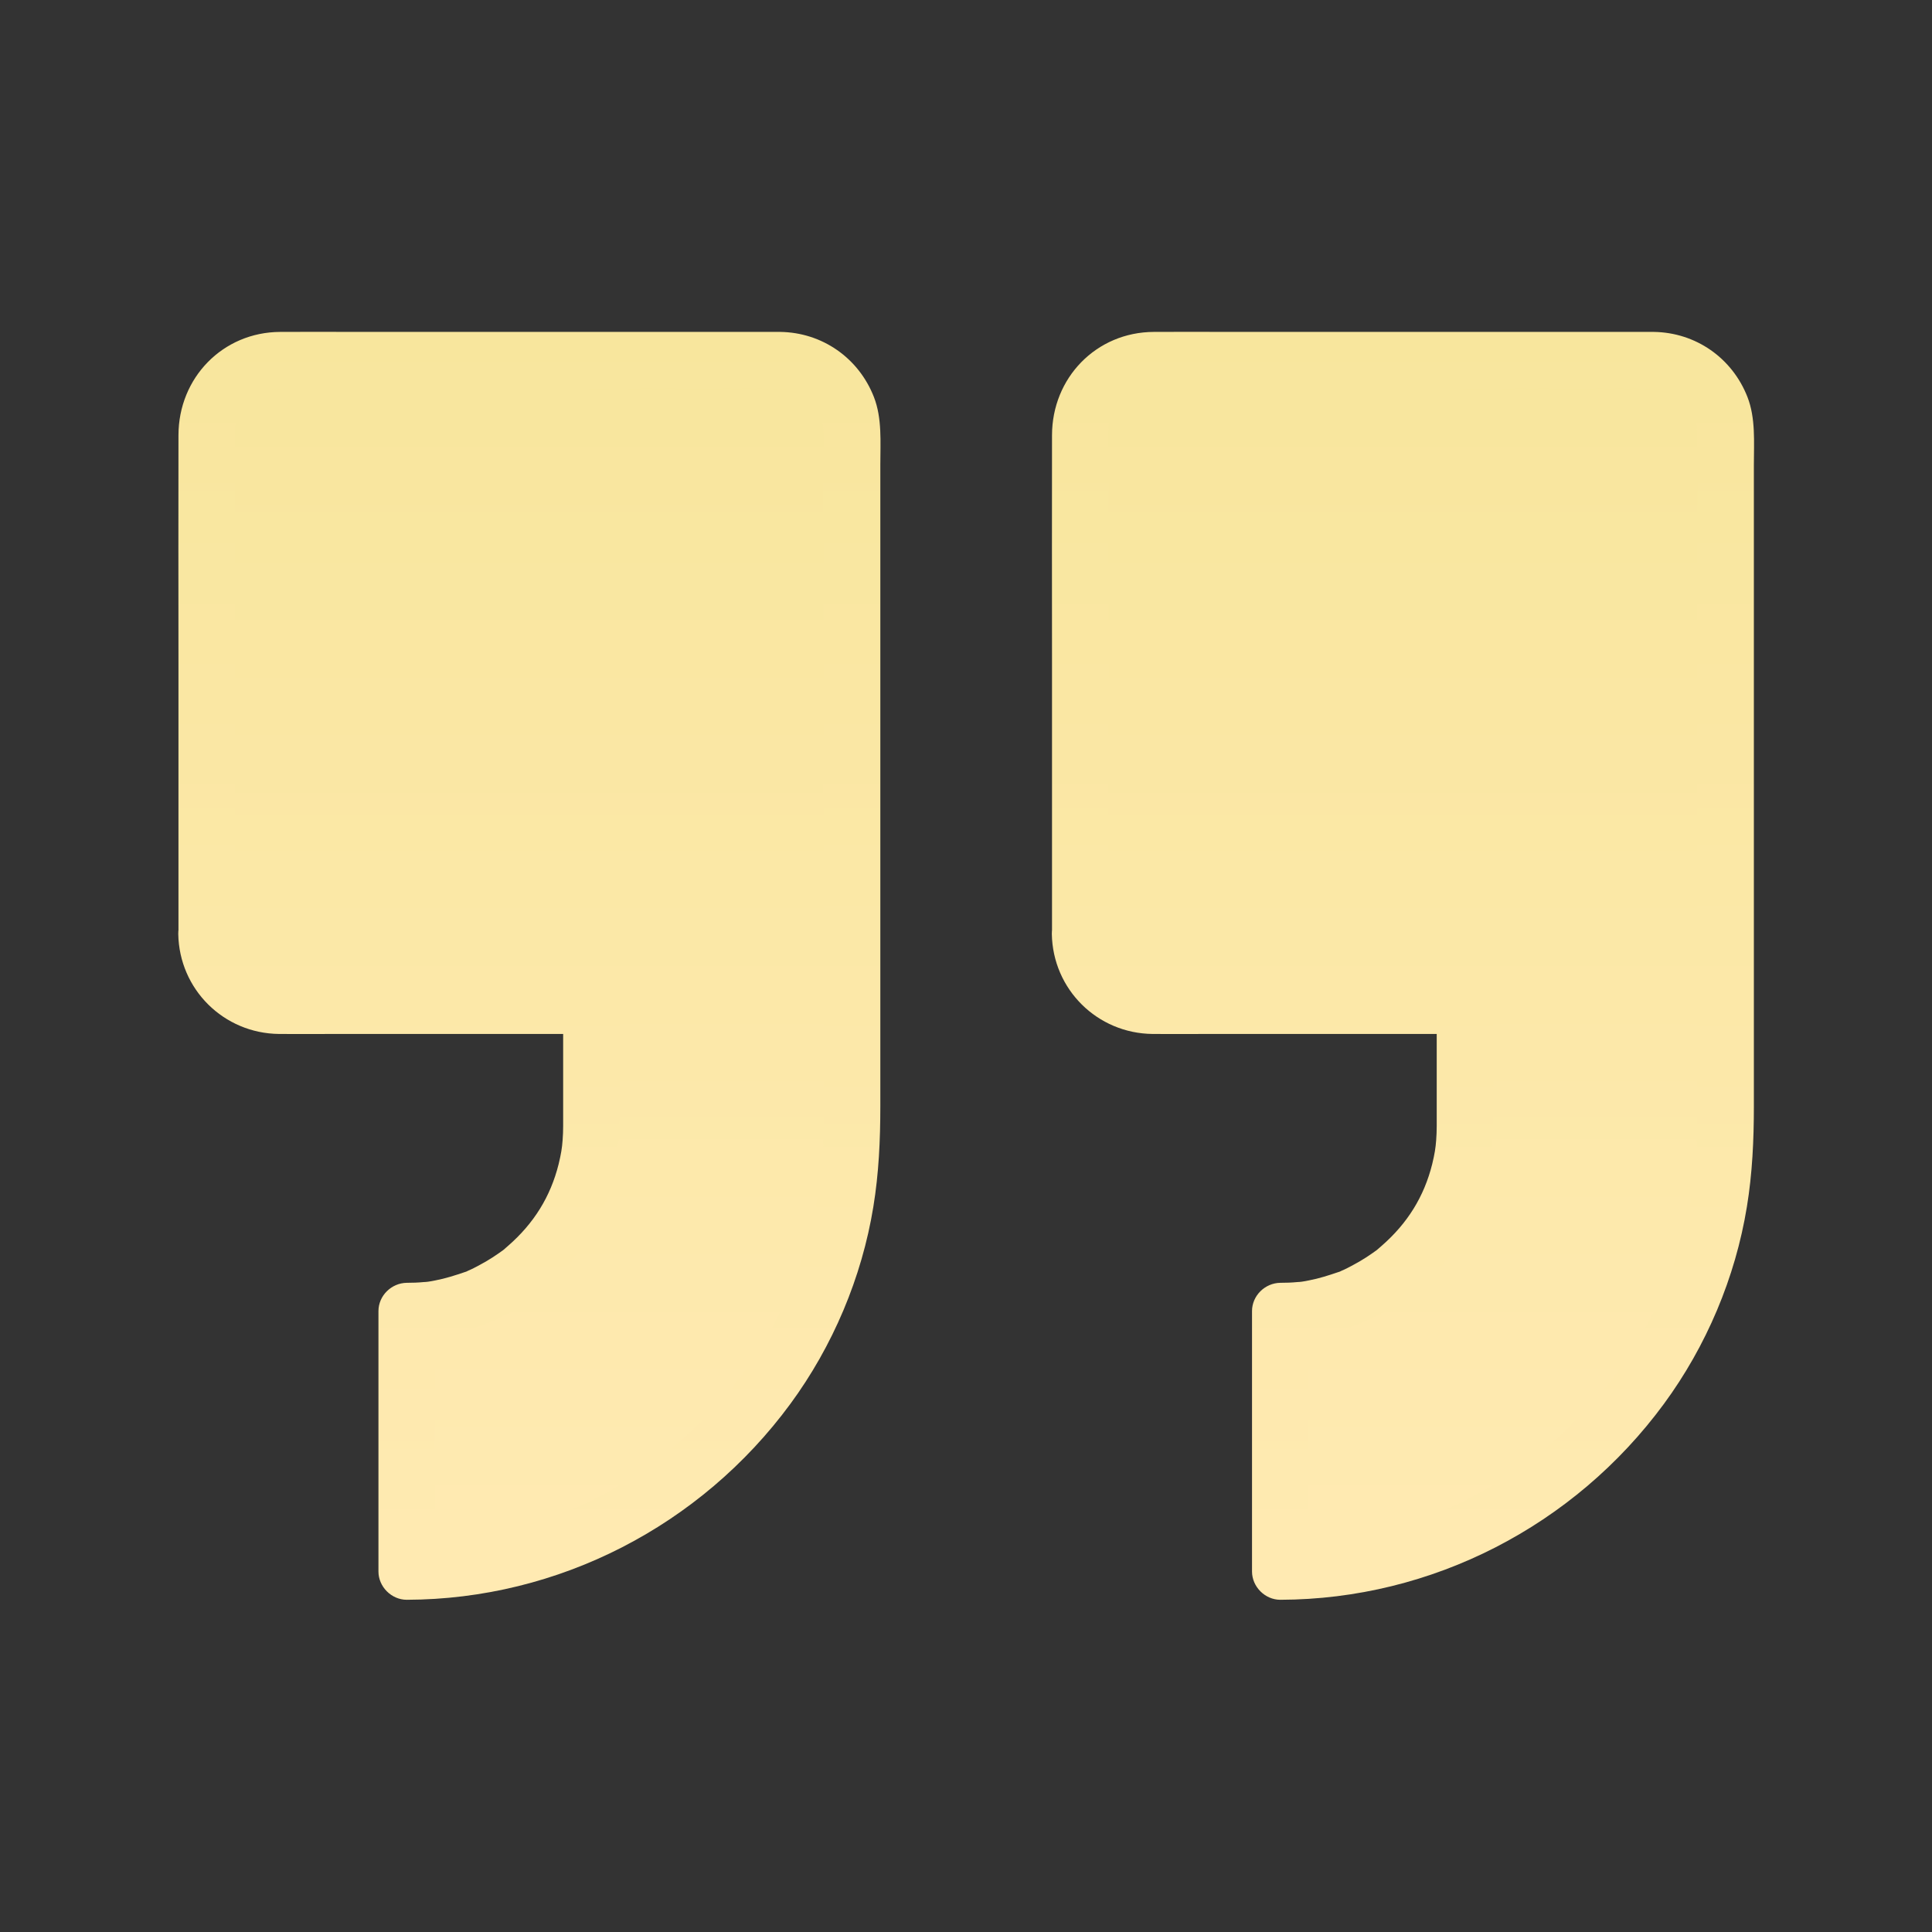 <svg width="96" height="96" viewBox="0 0 96 96" fill="none" xmlns="http://www.w3.org/2000/svg">
<rect x="0" y="0" width="96" height="96" fill="#333333" stroke="none"/>
<path d="M10.266 46.406V21.469C10.266 19.5 11.859 17.906 13.828 17.906H38.766C40.734 17.906 42.328 19.5 42.328 21.469V55.969C42.328 68.184 32.419 78.094 20.203 78.094V65.156C22.744 65.156 25.041 64.125 26.7 62.466C28.359 60.806 29.391 58.509 29.391 55.969V49.969H13.828C11.859 49.969 10.266 48.375 10.266 46.406Z" fill="url(#paint0_linear_1963_799)"/>
<path d="M11.671 46.408V37.052V23.345V21.761V21.48V21.47C11.671 21.339 11.68 21.208 11.69 21.086C11.68 21.152 11.633 21.339 11.699 21.086C11.727 20.964 11.765 20.842 11.802 20.72C11.812 20.664 11.905 20.467 11.793 20.711C11.896 20.486 12.018 20.27 12.158 20.083C11.999 20.289 12.13 20.12 12.168 20.083C12.252 19.998 12.346 19.914 12.421 19.83C12.59 19.652 12.477 19.783 12.421 19.82C12.515 19.745 12.618 19.68 12.73 19.623C12.805 19.586 12.871 19.548 12.946 19.511C13.265 19.333 12.712 19.558 13.068 19.464C13.152 19.445 13.227 19.417 13.312 19.389C13.396 19.37 13.471 19.352 13.555 19.333C13.387 19.352 13.396 19.352 13.565 19.333C13.705 19.333 13.837 19.323 13.968 19.323C14.427 19.323 14.887 19.323 15.346 19.323C19.818 19.323 24.29 19.323 28.762 19.323C32.08 19.323 35.408 19.277 38.737 19.323C38.849 19.323 38.971 19.333 39.083 19.342C39.318 19.361 38.783 19.248 39.149 19.361C39.252 19.389 39.355 19.417 39.449 19.445C39.515 19.464 39.768 19.567 39.515 19.455C39.627 19.502 39.74 19.558 39.843 19.623C39.946 19.689 40.049 19.755 40.152 19.82C40.096 19.783 39.983 19.652 40.152 19.83C40.236 19.914 40.321 20.008 40.405 20.083C40.443 20.12 40.574 20.289 40.415 20.083C40.536 20.252 40.63 20.43 40.733 20.608C40.911 20.927 40.687 20.373 40.78 20.73C40.808 20.852 40.846 20.973 40.883 21.095C40.996 21.461 40.883 20.936 40.902 21.161C40.911 21.273 40.911 21.377 40.921 21.489V21.498C40.921 21.527 40.921 21.545 40.921 21.573C40.921 21.686 40.921 21.808 40.921 21.92C40.921 23.148 40.921 24.377 40.921 25.605C40.921 30.264 40.921 34.923 40.921 39.583C40.921 44.036 40.921 48.489 40.921 52.952C40.921 53.927 40.921 54.911 40.921 55.886C40.921 56.055 40.921 56.223 40.921 56.392C40.911 56.833 40.893 57.264 40.855 57.705C40.837 57.92 40.818 58.136 40.799 58.352C40.79 58.436 40.78 58.52 40.771 58.605C40.762 58.689 40.715 58.998 40.752 58.745C40.499 60.498 40.049 62.223 39.383 63.864C39.355 63.939 39.318 64.014 39.29 64.098C39.411 63.808 39.252 64.192 39.233 64.22C39.149 64.408 39.065 64.595 38.971 64.783C38.774 65.195 38.568 65.598 38.352 65.992C37.958 66.714 37.518 67.408 37.04 68.073C36.918 68.242 36.796 68.402 36.674 68.57C36.43 68.898 36.852 68.355 36.59 68.673C36.543 68.739 36.487 68.805 36.44 68.861C36.158 69.208 35.868 69.555 35.558 69.883C34.977 70.52 34.368 71.12 33.721 71.683C33.412 71.955 33.093 72.217 32.774 72.461C32.999 72.283 32.54 72.639 32.474 72.686C32.296 72.817 32.108 72.948 31.921 73.07C31.227 73.548 30.496 73.98 29.755 74.373C29.39 74.561 29.015 74.748 28.64 74.917C28.527 74.964 28.415 75.02 28.302 75.067C28.255 75.086 28.049 75.17 28.293 75.067C28.058 75.161 27.833 75.255 27.599 75.339C26.774 75.648 25.93 75.911 25.077 76.117C24.665 76.22 24.252 76.305 23.83 76.38C23.624 76.417 23.408 76.455 23.202 76.483C23.118 76.492 23.033 76.511 22.949 76.52C23.268 76.473 22.846 76.53 22.808 76.539C21.946 76.642 21.074 76.689 20.202 76.689C20.671 77.158 21.14 77.627 21.608 78.095V66.789V65.158L20.202 66.564C24.374 66.527 28.265 64.042 29.915 60.189C30.955 57.742 30.796 55.192 30.796 52.595V49.97C30.796 49.211 30.149 48.564 29.39 48.564H22.733H14.249H13.883H13.827C13.696 48.564 13.565 48.555 13.443 48.545C13.724 48.573 13.283 48.498 13.199 48.47C13.124 48.452 13.04 48.423 12.965 48.395C13.096 48.442 13.077 48.452 12.965 48.386C12.824 48.311 12.683 48.227 12.543 48.142C12.524 48.133 12.365 48.011 12.487 48.105C12.627 48.217 12.374 48.002 12.355 47.973C12.299 47.917 12.008 47.58 12.177 47.805C12.093 47.692 12.018 47.57 11.943 47.448C11.905 47.373 11.868 47.308 11.83 47.233C11.737 47.045 11.896 47.43 11.83 47.223C11.783 47.064 11.737 46.905 11.699 46.745C11.662 46.586 11.699 46.783 11.699 46.802C11.68 46.67 11.671 46.539 11.671 46.408C11.662 45.677 11.033 44.964 10.265 45.002C9.515 45.039 8.84 45.62 8.858 46.408C8.905 49.164 11.118 51.348 13.865 51.377C14.755 51.386 15.637 51.377 16.527 51.377C19.912 51.377 23.305 51.377 26.69 51.377C27.59 51.377 28.49 51.377 29.39 51.377L27.983 49.97C27.983 51.695 27.983 53.411 27.983 55.136C27.983 55.408 27.983 55.67 27.983 55.942C27.983 56.186 27.974 56.42 27.955 56.664C27.927 57.048 27.88 57.339 27.758 57.845C27.355 59.458 26.53 60.789 25.237 61.914C24.974 62.148 25.04 62.092 24.787 62.27C24.59 62.411 24.383 62.542 24.177 62.664C23.971 62.786 23.755 62.898 23.54 63.011C23.455 63.058 23.361 63.095 23.277 63.133C22.865 63.32 23.502 63.067 23.071 63.217C22.602 63.377 22.133 63.527 21.646 63.62C21.524 63.648 21.402 63.667 21.28 63.686C21.177 63.705 21.177 63.705 21.28 63.686C21.205 63.695 21.13 63.705 21.055 63.705C20.774 63.733 20.493 63.742 20.212 63.742C19.452 63.752 18.805 64.38 18.805 65.148C18.805 68.917 18.805 72.686 18.805 76.455C18.805 76.998 18.805 77.542 18.805 78.086C18.805 78.845 19.452 79.492 20.212 79.492C27.749 79.473 34.818 75.817 39.271 69.761C41.38 66.892 42.824 63.48 43.396 59.964C43.668 58.305 43.743 56.645 43.743 54.967V43.436V28.248V23.092C43.743 21.977 43.837 20.786 43.424 19.727C42.665 17.786 40.855 16.52 38.765 16.492H37.855H32.511H17.68C16.433 16.492 15.187 16.483 13.93 16.492C11.062 16.502 8.868 18.78 8.868 21.63C8.858 25.389 8.868 29.148 8.868 32.908C8.868 37.164 8.868 41.42 8.868 45.667C8.868 45.911 8.868 46.155 8.868 46.398C8.868 47.13 9.515 47.842 10.274 47.805C11.024 47.777 11.671 47.195 11.671 46.408Z" fill="url(#paint1_linear_1963_799)"/>
<path d="M53.672 46.406V21.469C53.672 19.5 55.266 17.906 57.234 17.906H82.172C84.141 17.906 85.734 19.5 85.734 21.469V55.969C85.734 68.184 75.825 78.094 63.609 78.094V65.156C66.15 65.156 68.447 64.125 70.106 62.466C71.766 60.806 72.797 58.509 72.797 55.969V49.969H57.234C55.266 49.969 53.672 48.375 53.672 46.406Z" fill="url(#paint2_linear_1963_799)"/>
<path d="M55.077 46.408V37.052V23.345V21.761V21.48V21.47C55.077 21.339 55.087 21.208 55.096 21.086C55.087 21.152 55.04 21.339 55.105 21.086C55.133 20.964 55.171 20.842 55.208 20.72C55.218 20.664 55.312 20.467 55.199 20.711C55.302 20.486 55.424 20.27 55.565 20.083C55.405 20.289 55.536 20.12 55.574 20.083C55.658 19.998 55.752 19.914 55.827 19.83C55.996 19.652 55.883 19.783 55.827 19.82C55.921 19.745 56.024 19.68 56.136 19.623C56.212 19.586 56.277 19.548 56.352 19.511C56.671 19.333 56.118 19.558 56.474 19.464C56.558 19.445 56.633 19.417 56.718 19.389C56.802 19.37 56.877 19.352 56.962 19.333C56.793 19.352 56.802 19.352 56.971 19.333C57.112 19.333 57.243 19.323 57.374 19.323C57.833 19.323 58.293 19.323 58.752 19.323C63.224 19.323 67.696 19.323 72.168 19.323C75.487 19.323 78.815 19.277 82.143 19.323C82.255 19.323 82.377 19.333 82.49 19.342C82.724 19.361 82.19 19.248 82.555 19.361C82.658 19.389 82.761 19.417 82.855 19.445C82.921 19.464 83.174 19.567 82.921 19.455C83.033 19.502 83.146 19.558 83.249 19.623C83.352 19.689 83.455 19.755 83.558 19.82C83.502 19.783 83.39 19.652 83.558 19.83C83.643 19.914 83.727 20.008 83.811 20.083C83.849 20.12 83.98 20.289 83.821 20.083C83.943 20.252 84.037 20.43 84.14 20.608C84.318 20.927 84.093 20.373 84.186 20.73C84.215 20.852 84.252 20.973 84.29 21.095C84.402 21.461 84.29 20.936 84.308 21.161C84.318 21.273 84.318 21.377 84.327 21.489V21.498C84.327 21.527 84.327 21.545 84.327 21.573C84.327 21.686 84.327 21.808 84.327 21.92C84.327 23.148 84.327 24.377 84.327 25.605C84.327 30.264 84.327 34.923 84.327 39.583C84.327 44.036 84.327 48.489 84.327 52.952C84.327 53.927 84.327 54.911 84.327 55.886C84.327 56.055 84.327 56.223 84.327 56.392C84.318 56.833 84.299 57.264 84.261 57.705C84.243 57.92 84.224 58.136 84.205 58.352C84.196 58.436 84.186 58.52 84.177 58.605C84.168 58.689 84.121 58.998 84.158 58.745C83.905 60.498 83.455 62.223 82.79 63.864C82.761 63.939 82.724 64.014 82.696 64.098C82.818 63.808 82.658 64.192 82.64 64.22C82.555 64.408 82.471 64.595 82.377 64.783C82.18 65.195 81.974 65.598 81.758 65.992C81.365 66.714 80.924 67.408 80.446 68.073C80.324 68.242 80.202 68.402 80.08 68.57C79.837 68.898 80.258 68.355 79.996 68.673C79.949 68.739 79.893 68.805 79.846 68.861C79.565 69.208 79.274 69.555 78.965 69.883C78.383 70.52 77.774 71.12 77.127 71.683C76.818 71.955 76.499 72.217 76.18 72.461C76.405 72.283 75.946 72.639 75.88 72.686C75.702 72.817 75.515 72.948 75.327 73.07C74.633 73.548 73.902 73.98 73.162 74.373C72.796 74.561 72.421 74.748 72.046 74.917C71.933 74.964 71.821 75.02 71.708 75.067C71.662 75.086 71.455 75.17 71.699 75.067C71.465 75.161 71.24 75.255 71.005 75.339C70.18 75.648 69.337 75.911 68.483 76.117C68.071 76.22 67.658 76.305 67.237 76.38C67.03 76.417 66.815 76.455 66.608 76.483C66.524 76.492 66.44 76.511 66.355 76.52C66.674 76.473 66.252 76.53 66.215 76.539C65.352 76.642 64.48 76.689 63.608 76.689C64.077 77.158 64.546 77.627 65.015 78.095V66.789V65.158C64.546 65.627 64.077 66.095 63.608 66.564C67.78 66.527 71.671 64.042 73.321 60.189C74.362 57.742 74.202 55.192 74.202 52.595V49.97C74.202 49.211 73.555 48.564 72.796 48.564H66.14H57.655H57.29H57.233C57.102 48.564 56.971 48.555 56.849 48.545C57.13 48.573 56.69 48.498 56.605 48.47C56.53 48.452 56.446 48.423 56.371 48.395C56.502 48.442 56.483 48.452 56.371 48.386C56.23 48.311 56.09 48.227 55.949 48.142C55.93 48.133 55.771 48.011 55.893 48.105C56.033 48.217 55.78 48.002 55.761 47.973C55.705 47.917 55.415 47.58 55.583 47.805C55.499 47.692 55.424 47.57 55.349 47.448C55.312 47.373 55.274 47.308 55.237 47.233C55.143 47.045 55.302 47.43 55.237 47.223C55.19 47.064 55.143 46.905 55.105 46.745C55.068 46.586 55.105 46.783 55.105 46.802C55.087 46.67 55.077 46.539 55.077 46.408C55.068 45.677 54.44 44.964 53.671 45.002C52.921 45.039 52.246 45.62 52.265 46.408C52.312 49.164 54.524 51.348 57.271 51.377C58.161 51.386 59.043 51.377 59.933 51.377C63.318 51.377 66.712 51.377 70.096 51.377C70.996 51.377 71.896 51.377 72.796 51.377L71.39 49.97C71.39 51.695 71.39 53.411 71.39 55.136C71.39 55.408 71.39 55.67 71.39 55.942C71.39 56.186 71.38 56.42 71.362 56.664C71.333 57.048 71.287 57.339 71.165 57.845C70.762 59.458 69.937 60.789 68.643 61.914C68.38 62.148 68.446 62.092 68.193 62.27C67.996 62.411 67.79 62.542 67.583 62.664C67.377 62.786 67.162 62.898 66.946 63.011C66.862 63.058 66.768 63.095 66.683 63.133C66.271 63.32 66.908 63.067 66.477 63.217C66.008 63.377 65.54 63.527 65.052 63.62C64.93 63.648 64.808 63.667 64.687 63.686C64.583 63.705 64.583 63.705 64.687 63.686C64.612 63.695 64.537 63.705 64.462 63.705C64.18 63.733 63.899 63.742 63.618 63.742C62.858 63.752 62.212 64.38 62.212 65.148C62.212 68.917 62.212 72.686 62.212 76.455C62.212 76.998 62.212 77.542 62.212 78.086C62.212 78.845 62.858 79.492 63.618 79.492C71.155 79.473 78.224 75.817 82.677 69.761C84.787 66.892 86.23 63.48 86.802 59.964C87.074 58.305 87.149 56.645 87.149 54.967V43.436V28.248V23.092C87.149 21.977 87.243 20.786 86.83 19.727C86.071 17.786 84.261 16.52 82.171 16.492H81.261H75.918H61.087C59.84 16.492 58.593 16.483 57.337 16.492C54.468 16.502 52.274 18.78 52.274 21.63C52.265 25.389 52.274 29.148 52.274 32.908C52.274 37.164 52.274 41.42 52.274 45.667C52.274 45.911 52.274 46.155 52.274 46.398C52.274 47.13 52.921 47.842 53.68 47.805C54.43 47.777 55.077 47.195 55.077 46.408Z" fill="url(#paint3_linear_1963_799)"/>
<defs>
<linearGradient id="paint0_linear_1963_799" x1="26.297" y1="17.906" x2="26.297" y2="78.094" gradientUnits="userSpaceOnUse">
<stop stop-color="#F8E69D"/>
<stop offset="1" stop-color="#FFEAB2"/>
</linearGradient>
<linearGradient id="paint1_linear_1963_799" x1="26.305" y1="16.488" x2="26.305" y2="79.492" gradientUnits="userSpaceOnUse">
<stop stop-color="#F8E69D"/>
<stop offset="1" stop-color="#FFEAB2"/>
</linearGradient>
<linearGradient id="paint2_linear_1963_799" x1="69.703" y1="17.906" x2="69.703" y2="78.094" gradientUnits="userSpaceOnUse">
<stop stop-color="#F8E69D"/>
<stop offset="1" stop-color="#FFEAB2"/>
</linearGradient>
<linearGradient id="paint3_linear_1963_799" x1="69.711" y1="16.488" x2="69.711" y2="79.492" gradientUnits="userSpaceOnUse">
<stop stop-color="#F8E69D"/>
<stop offset="1" stop-color="#FFEAB2"/>
</linearGradient>
</defs>
</svg>
